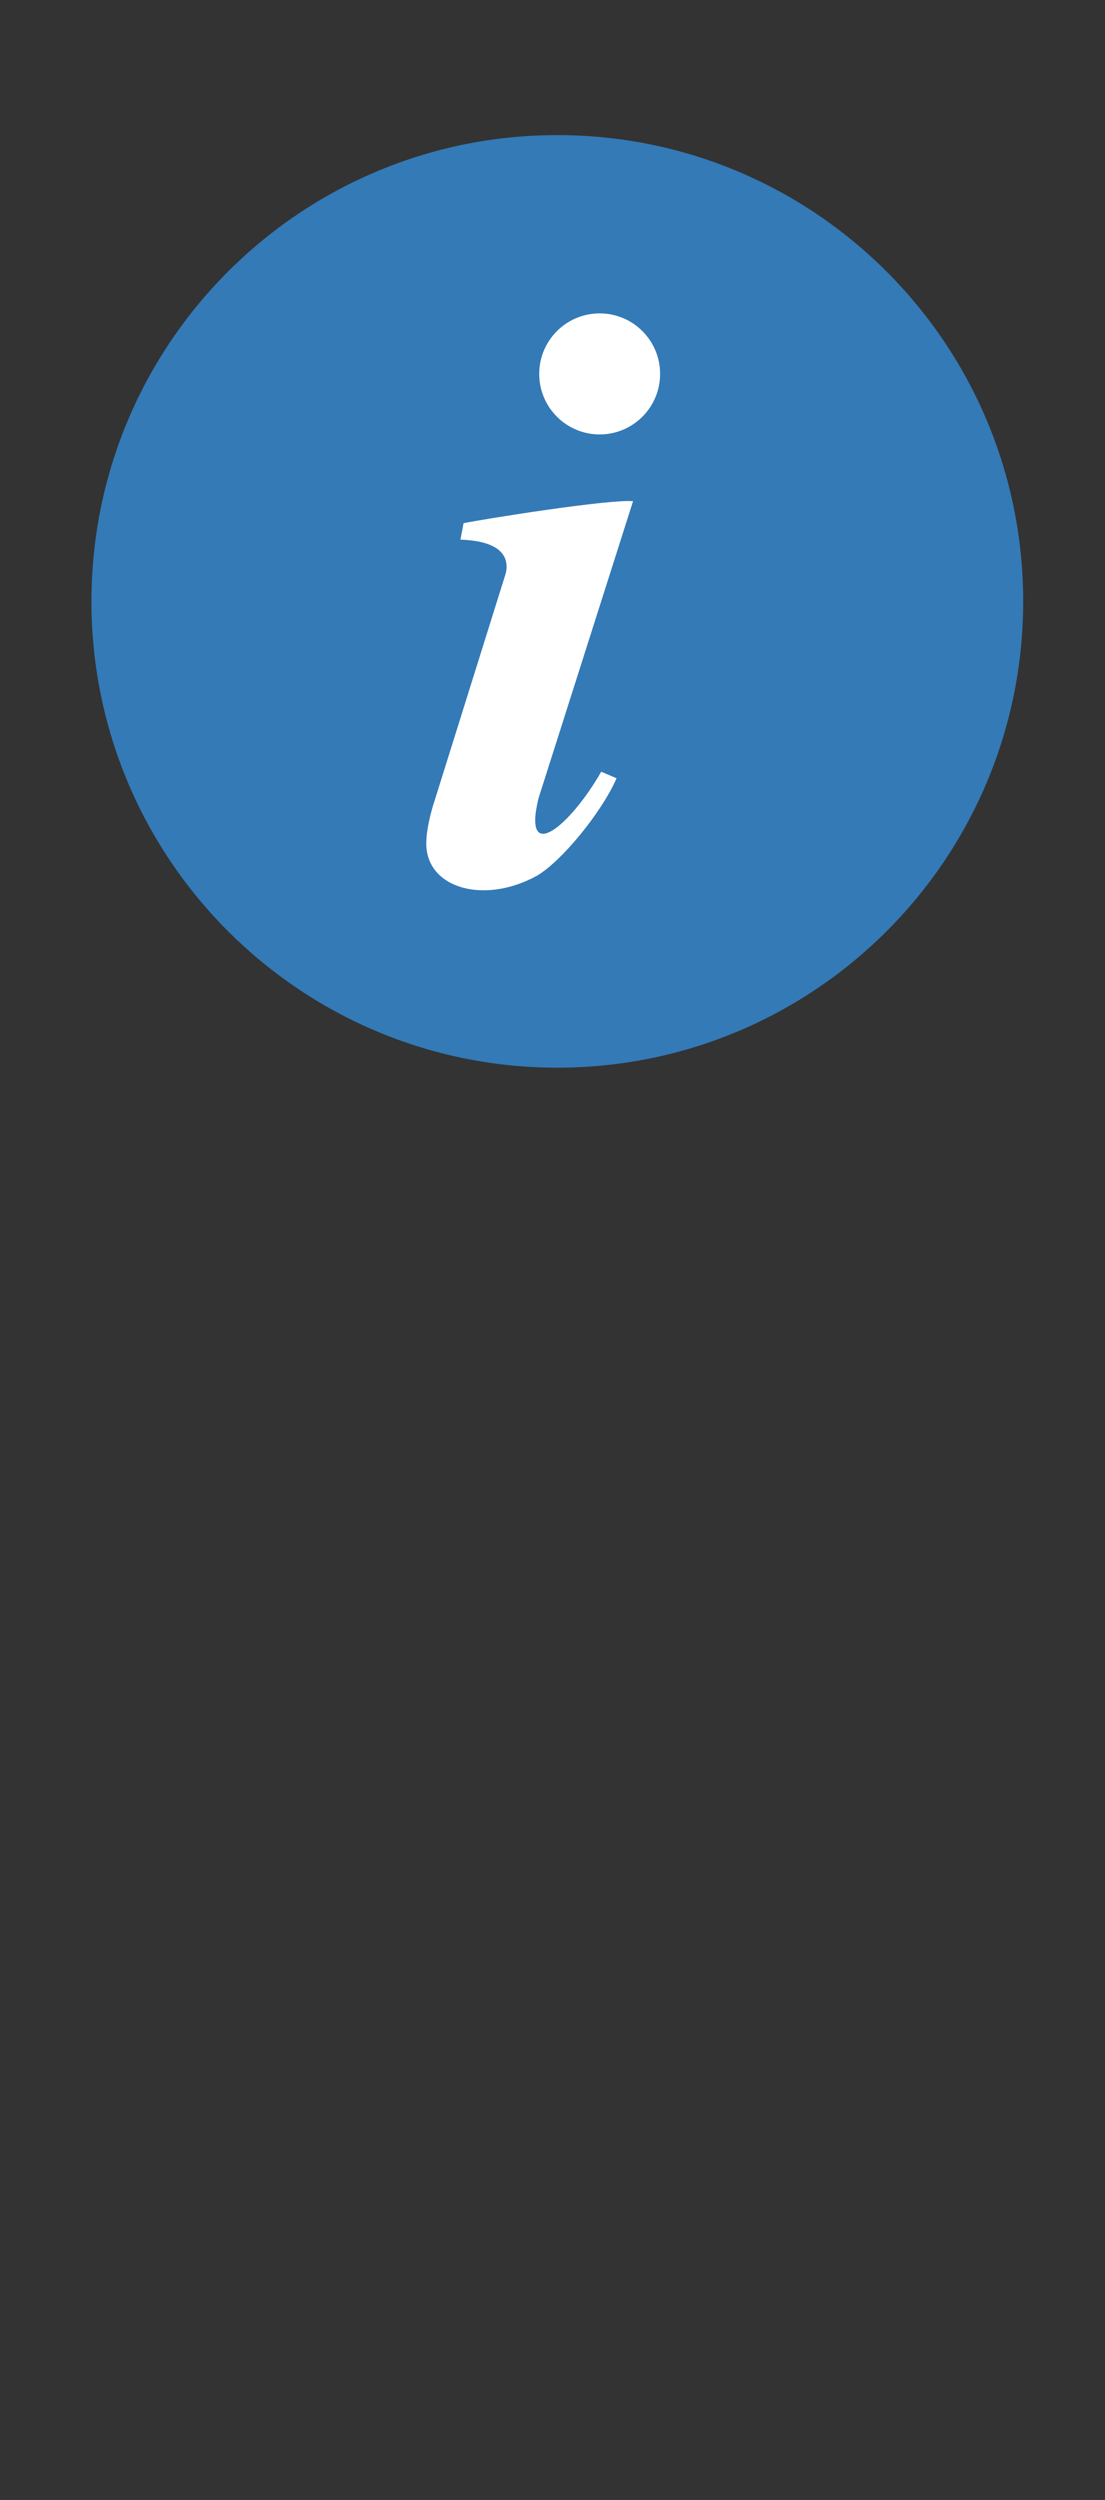 <?xml version="1.0" encoding="iso-8859-1"?>
<!-- Generator: Adobe Illustrator 18.1.1, SVG Export Plug-In . SVG Version: 6.00 Build 0)  -->
<svg version="1.1" id="Capa_1" xmlns="http://www.w3.org/2000/svg" xmlns:xlink="http://www.w3.org/1999/xlink" x="0px" y="0px"
	 viewBox="0 -10 253.894 573.894" style="enable-background:new 0 0 493.894 493.894; fill: #337ab7; padding-left: -3px" xml:space="preserve">


  <rect x="0" y="-10" width="253.894" height="573.894" fill="#333333" stroke="none"/>


  <g style="opacity: 1; display: inline;" id="layer4">
    <path d="M 230.505,134.461 C 230.505,189.048 186.254,233.299 131.667,233.299 C 77.081,233.299 32.829,189.048 32.829,134.461 C 32.829,79.875 77.081,35.623 131.667,35.623 C 186.254,35.623 230.505,79.875 230.505,134.461 L 230.505,134.461 z " transform="matrix(1.083, 0, 0, 1.083, -14.541, -17.565)" style="opacity: 1; fill: #337ab7; fill-opacity: 1; stroke: none; stroke-width: 0.1; stroke-linecap: butt; stroke-linejoin: round; stroke-miterlimit: 4; stroke-dasharray: none; stroke-opacity: 1;" id="path2175"/>
    <path d="M 230.505,134.461 C 230.505,189.048 186.254,233.299 131.667,233.299 C 77.081,233.299 32.829,189.048 32.829,134.461 C 32.829,79.875 77.081,35.623 131.667,35.623 C 186.254,35.623 230.505,79.875 230.505,134.461 L 230.505,134.461 z " transform="matrix(1.042, 0, 0, 1.042, -9.212, -12.124)" style="opacity: 1; fill: #337ab7; fill-opacity: 1; stroke: none; stroke-width: 0.1; stroke-linecap: butt; stroke-linejoin: round; stroke-miterlimit: 4; stroke-dasharray: none; stroke-opacity: 1;" id="path13592"/>
    <path d="M 230.505,134.461 C 230.505,189.048 186.254,233.299 131.667,233.299 C 77.081,233.299 32.829,189.048 32.829,134.461 C 32.829,79.875 77.081,35.623 131.667,35.623 C 186.254,35.623 230.505,79.875 230.505,134.461 L 230.505,134.461 z " transform="matrix(0.951, 0, 0, 0.951, 2.777, 0.12)" style="opacity: 1; fill: #337ab7; fill-opacity: 1; stroke: none; stroke-width: 0.1; stroke-linecap: butt; stroke-linejoin: round; stroke-miterlimit: 4; stroke-dasharray: none; stroke-opacity: 1;" id="path14565"/>
  </g>
  <g style="opacity: 1; display: inline;" id="layer5"/>
  <g style="opacity: 1; display: inline;" id="layer3">
    <g id="g15568">
      <path d="M 123.306,191.076 C 129.021,187.764 138.242,176.494 141.673,168.657 C 141.673,168.657 138.14,167.157 138.14,167.157 C 131.041,179.58 120.027,188.7 123.711,173.325 C 123.711,173.325 145.457,105.05 145.457,105.05 C 139.778,104.576 111.004,109.176 106.513,110.104 C 106.513,110.104 105.797,113.882 105.797,113.882 C 115.614,114.218 116.947,118.234 116.237,121.524 C 116.237,121.524 99.928,173.576 99.928,173.576 C 99.928,173.576 97.882,179.465 97.947,183.849 C 98.105,193.86 111.112,197.713 123.306,191.076 z " style="opacity: 1; fill: white; fill-opacity: 1; stroke: none; stroke-width: 0.1; stroke-miterlimit: 4; stroke-dasharray: none; stroke-opacity: 1; display: inline;" id="path3339"/>
      <path d="M 151.927,75.963 C 151.931,83.59 145.749,89.775 138.123,89.775 C 130.496,89.775 124.315,83.59 124.319,75.963 C 124.315,68.337 130.496,62.152 138.123,62.152 C 145.749,62.152 151.931,68.337 151.927,75.963 L 151.927,75.963 z " transform="matrix(1.006, 0, 0, 1.006, -1.168, -0.584)" style="opacity: 1; fill: white; fill-opacity: 1; stroke: none; stroke-width: 0.1; stroke-linecap: butt; stroke-linejoin: round; stroke-miterlimit: 4; stroke-dasharray: none; stroke-opacity: 1; display: inline;" id="path7182"/>
    </g>
  </g>

</svg>